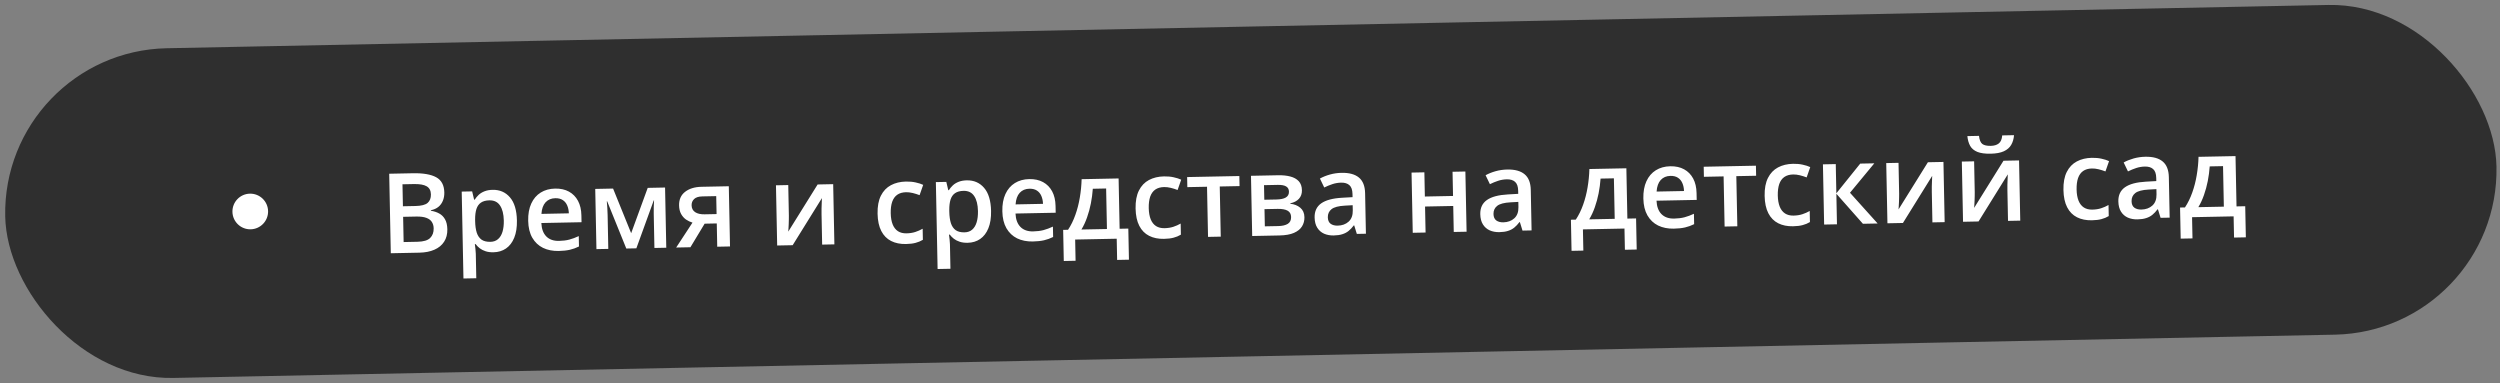 <?xml version="1.0" encoding="UTF-8"?> <svg xmlns="http://www.w3.org/2000/svg" width="561" height="86" viewBox="0 0 561 86" fill="none"><rect x="0" y="0" width="561" height="86" fill="#808080" stroke="none"/><rect x="0.429" y="11.565" width="559.153" height="74" rx="37" transform="rotate(-1.147 0.429 11.565)" fill="#2F2F2F"></rect><path d="M87.338 38.984L92.647 38.878C94.95 38.832 96.694 39.131 97.879 39.775C99.064 40.419 99.673 41.558 99.705 43.194C99.719 43.877 99.609 44.498 99.376 45.056C99.151 45.606 98.814 46.064 98.366 46.431C97.917 46.79 97.361 47.038 96.696 47.173L96.698 47.295C97.392 47.403 98.011 47.606 98.554 47.905C99.106 48.203 99.542 48.638 99.862 49.21C100.191 49.781 100.365 50.526 100.383 51.446C100.405 52.536 100.163 53.469 99.658 54.244C99.161 55.019 98.436 55.616 97.484 56.033C96.54 56.451 95.413 56.673 94.103 56.699L87.695 56.828L87.338 38.984ZM90.415 46.285L93.222 46.229C94.548 46.203 95.463 45.968 95.967 45.527C96.471 45.086 96.715 44.45 96.698 43.62C96.681 42.774 96.364 42.17 95.746 41.808C95.136 41.445 94.173 41.277 92.855 41.304L90.316 41.355L90.415 46.285ZM90.462 48.653L90.575 54.316L93.663 54.254C95.03 54.227 95.985 53.943 96.528 53.403C97.07 52.863 97.333 52.142 97.314 51.239C97.303 50.685 97.168 50.208 96.907 49.806C96.655 49.404 96.246 49.099 95.68 48.89C95.114 48.674 94.355 48.575 93.403 48.594L90.462 48.653ZM110.535 42.598C112.138 42.566 113.436 43.126 114.427 44.279C115.427 45.431 115.95 47.162 115.996 49.473C116.027 51.002 115.825 52.297 115.39 53.355C114.964 54.406 114.349 55.208 113.546 55.761C112.751 56.306 111.817 56.589 110.743 56.611C110.059 56.624 109.463 56.547 108.955 56.378C108.447 56.209 108.011 55.986 107.648 55.708C107.284 55.422 106.976 55.111 106.726 54.774L106.555 54.778C106.602 55.102 106.646 55.464 106.686 55.861C106.735 56.251 106.762 56.609 106.769 56.934L106.879 62.438L103.999 62.496L103.608 42.993L105.952 42.946L106.392 44.806L106.526 44.803C106.771 44.415 107.069 44.055 107.42 43.723C107.78 43.39 108.214 43.125 108.723 42.928C109.24 42.722 109.844 42.612 110.535 42.598ZM109.813 44.957C109.024 44.973 108.393 45.144 107.919 45.471C107.453 45.79 107.117 46.264 106.91 46.895C106.711 47.526 106.613 48.313 106.615 49.258L106.623 49.66C106.643 50.661 106.762 51.509 106.979 52.205C107.205 52.892 107.561 53.414 108.049 53.771C108.544 54.119 109.206 54.285 110.036 54.268C110.736 54.254 111.31 54.051 111.758 53.66C112.214 53.268 112.549 52.716 112.763 52.004C112.976 51.291 113.073 50.455 113.054 49.495C113.025 48.039 112.742 46.913 112.205 46.118C111.677 45.322 110.879 44.936 109.813 44.957ZM124.558 42.318C125.763 42.294 126.801 42.521 127.673 43C128.546 43.479 129.223 44.17 129.705 45.072C130.187 45.974 130.441 47.059 130.466 48.328L130.497 49.866L121.478 50.047C121.536 51.356 121.906 52.358 122.588 53.053C123.277 53.747 124.228 54.082 125.441 54.058C126.303 54.04 127.074 53.944 127.755 53.767C128.443 53.582 129.15 53.32 129.875 52.98L129.922 55.311C129.253 55.642 128.57 55.888 127.873 56.048C127.177 56.208 126.34 56.298 125.364 56.318C124.037 56.344 122.865 56.111 121.846 55.619C120.834 55.118 120.034 54.361 119.444 53.347C118.862 52.334 118.556 51.066 118.525 49.544C118.495 48.031 118.725 46.74 119.217 45.672C119.708 44.604 120.412 43.784 121.329 43.212C122.245 42.641 123.322 42.342 124.558 42.318ZM124.602 44.478C123.699 44.496 122.972 44.803 122.422 45.401C121.881 45.997 121.573 46.862 121.498 47.995L127.649 47.872C127.627 47.197 127.501 46.601 127.271 46.085C127.049 45.568 126.716 45.168 126.27 44.884C125.833 44.6 125.277 44.464 124.602 44.478ZM149.241 42.08L149.512 55.59L146.851 55.644L146.697 47.93C146.687 47.426 146.689 46.921 146.703 46.416C146.717 45.911 146.74 45.431 146.772 44.974L146.699 44.976L142.799 55.725L140.541 55.77L136.251 45.172L136.166 45.174C136.216 45.637 136.254 46.117 136.28 46.613C136.314 47.108 136.337 47.645 136.349 48.223L136.502 55.851L133.841 55.904L133.571 42.394L137.574 42.313L141.632 52.33L145.348 42.158L149.241 42.08ZM154.931 55.482L151.733 55.546L155.394 49.954C154.878 49.802 154.393 49.571 153.939 49.263C153.493 48.946 153.127 48.53 152.84 48.015C152.553 47.492 152.401 46.852 152.386 46.095C152.36 44.777 152.812 43.758 153.741 43.04C154.671 42.321 155.897 41.947 157.418 41.916L163.545 41.794L163.815 55.304L160.947 55.362L160.843 50.138L158.121 50.193L154.931 55.482ZM155.194 46.063C155.207 46.747 155.474 47.262 155.994 47.61C156.514 47.95 157.217 48.111 158.104 48.093L160.801 48.039L160.72 44.011L157.608 44.074C156.754 44.091 156.135 44.29 155.752 44.672C155.369 45.046 155.183 45.51 155.194 46.063ZM176.885 41.527L177.023 48.422C177.027 48.642 177.025 48.923 177.015 49.265C177.014 49.599 177.004 49.949 176.987 50.316C176.97 50.674 176.952 51.004 176.934 51.306C176.915 51.607 176.9 51.831 176.886 51.978L183.475 41.395L186.966 41.325L187.236 54.835L184.49 54.89L184.353 48.068C184.346 47.71 184.346 47.295 184.353 46.823C184.368 46.35 184.383 45.894 184.399 45.454C184.423 45.014 184.436 44.68 184.44 44.452L177.875 55.023L174.397 55.092L174.126 41.582L176.885 41.527ZM203.302 54.758C202.025 54.784 200.913 54.558 199.968 54.08C199.022 53.602 198.287 52.856 197.762 51.841C197.237 50.826 196.958 49.529 196.927 47.951C196.894 46.307 197.144 44.959 197.676 43.907C198.209 42.854 198.958 42.07 199.924 41.554C200.899 41.038 202.021 40.767 203.29 40.742C204.096 40.726 204.826 40.792 205.48 40.942C206.142 41.084 206.703 41.264 207.163 41.482L206.355 43.794C205.854 43.6 205.343 43.44 204.819 43.312C204.296 43.184 203.794 43.125 203.314 43.134C202.525 43.15 201.869 43.338 201.347 43.699C200.833 44.059 200.453 44.588 200.207 45.284C199.968 45.981 199.859 46.842 199.88 47.867C199.9 48.86 200.047 49.695 200.321 50.373C200.595 51.044 200.991 51.548 201.511 51.888C202.03 52.219 202.664 52.378 203.413 52.363C204.153 52.348 204.815 52.245 205.397 52.054C205.979 51.864 206.528 51.621 207.043 51.326L207.093 53.815C206.586 54.118 206.041 54.345 205.458 54.495C204.875 54.653 204.156 54.741 203.302 54.758ZM216.935 40.469C218.538 40.437 219.835 40.997 220.827 42.149C221.827 43.301 222.35 45.033 222.396 47.343C222.427 48.873 222.225 50.167 221.79 51.226C221.363 52.276 220.748 53.078 219.946 53.631C219.151 54.176 218.216 54.46 217.142 54.481C216.459 54.495 215.863 54.417 215.355 54.248C214.847 54.079 214.411 53.856 214.047 53.578C213.683 53.293 213.376 52.981 213.125 52.645L212.954 52.648C213.001 52.973 213.045 53.334 213.086 53.732C213.134 54.122 213.162 54.479 213.168 54.805L213.279 60.309L210.398 60.367L210.008 40.864L212.351 40.817L212.791 42.676L212.926 42.673C213.17 42.286 213.468 41.926 213.82 41.593C214.179 41.261 214.614 40.995 215.122 40.798C215.639 40.592 216.243 40.483 216.935 40.469ZM216.213 42.827C215.424 42.843 214.792 43.015 214.319 43.342C213.853 43.66 213.516 44.135 213.309 44.766C213.11 45.397 213.012 46.184 213.015 47.128L213.023 47.531C213.043 48.532 213.162 49.38 213.379 50.075C213.604 50.763 213.961 51.285 214.448 51.641C214.943 51.99 215.606 52.155 216.436 52.139C217.136 52.125 217.71 51.922 218.158 51.531C218.614 51.139 218.949 50.587 219.162 49.874C219.376 49.162 219.473 48.326 219.454 47.365C219.425 45.909 219.142 44.783 218.605 43.988C218.076 43.193 217.279 42.806 216.213 42.827ZM230.958 40.188C232.162 40.164 233.201 40.392 234.073 40.87C234.945 41.35 235.623 42.04 236.105 42.942C236.587 43.844 236.84 44.93 236.866 46.199L236.896 47.737L227.877 47.917C227.936 49.227 228.306 50.228 228.987 50.923C229.677 51.617 230.628 51.952 231.84 51.928C232.703 51.911 233.474 51.814 234.154 51.638C234.842 51.453 235.549 51.191 236.275 50.85L236.322 53.181C235.653 53.512 234.97 53.758 234.273 53.919C233.576 54.079 232.74 54.169 231.763 54.188C230.437 54.215 229.264 53.982 228.245 53.49C227.234 52.989 226.433 52.232 225.843 51.218C225.261 50.204 224.955 48.936 224.925 47.415C224.894 45.901 225.125 44.611 225.616 43.543C226.108 42.475 226.812 41.655 227.728 41.083C228.645 40.511 229.721 40.213 230.958 40.188ZM231.001 42.348C230.098 42.366 229.372 42.674 228.822 43.271C228.281 43.868 227.972 44.733 227.897 45.866L234.048 45.743C234.027 45.068 233.901 44.472 233.671 43.955C233.449 43.439 233.115 43.039 232.67 42.755C232.233 42.47 231.677 42.335 231.001 42.348ZM251.015 40.043L251.241 51.332L253.194 51.293L253.334 58.274L250.685 58.327L250.59 53.568L241.266 53.754L241.361 58.514L238.713 58.567L238.573 51.586L239.671 51.564C240.335 50.558 240.882 49.44 241.314 48.21C241.753 46.98 242.085 45.688 242.31 44.332C242.544 42.968 242.679 41.594 242.716 40.209L251.015 40.043ZM248.216 42.297L245.226 42.357C245.15 43.457 245.005 44.555 244.791 45.65C244.577 46.737 244.292 47.78 243.938 48.78C243.591 49.772 243.17 50.68 242.674 51.504L248.398 51.389L248.216 42.297ZM261.201 53.599C259.923 53.625 258.812 53.399 257.866 52.921C256.921 52.444 256.185 51.697 255.66 50.682C255.135 49.667 254.857 48.37 254.825 46.792C254.793 45.148 255.042 43.8 255.575 42.748C256.107 41.695 256.857 40.911 257.823 40.395C258.798 39.879 259.92 39.608 261.189 39.583C261.994 39.567 262.724 39.634 263.378 39.783C264.04 39.925 264.602 40.105 265.062 40.324L264.253 42.635C263.753 42.442 263.241 42.281 262.718 42.153C262.194 42.025 261.692 41.966 261.212 41.976C260.423 41.992 259.768 42.18 259.246 42.54C258.732 42.9 258.352 43.429 258.105 44.126C257.867 44.822 257.758 45.683 257.778 46.708C257.798 47.701 257.945 48.536 258.219 49.215C258.493 49.885 258.89 50.39 259.41 50.729C259.929 51.061 260.563 51.219 261.312 51.204C262.052 51.189 262.713 51.086 263.295 50.896C263.878 50.705 264.426 50.462 264.941 50.167L264.991 52.657C264.484 52.96 263.94 53.186 263.357 53.336C262.774 53.495 262.055 53.582 261.201 53.599ZM278.155 41.759L273.712 41.848L273.937 53.1L271.082 53.157L270.856 41.905L266.438 41.993L266.393 39.735L278.11 39.501L278.155 41.759ZM292.153 42.687C292.169 43.468 291.942 44.112 291.471 44.618C291.009 45.115 290.365 45.45 289.538 45.621L289.54 45.719C290.429 45.815 291.176 46.113 291.78 46.614C292.384 47.115 292.695 47.821 292.714 48.732C292.729 49.505 292.548 50.196 292.169 50.806C291.799 51.408 291.198 51.892 290.367 52.259C289.544 52.617 288.461 52.809 287.118 52.836L280.992 52.959L280.721 39.449L286.824 39.326C287.833 39.306 288.734 39.398 289.527 39.602C290.329 39.806 290.963 40.155 291.429 40.651C291.894 41.146 292.136 41.825 292.153 42.687ZM289.722 48.694C289.708 48.027 289.442 47.552 288.924 47.269C288.414 46.987 287.67 46.855 286.694 46.874L283.753 46.933L283.83 50.79L286.832 50.73C287.743 50.712 288.456 50.547 288.971 50.235C289.486 49.916 289.736 49.402 289.722 48.694ZM289.241 43.002C289.231 42.473 289.024 42.087 288.62 41.842C288.216 41.59 287.587 41.472 286.733 41.489L283.645 41.551L283.71 44.822L286.407 44.768C287.351 44.749 288.061 44.601 288.535 44.322C289.018 44.036 289.253 43.596 289.241 43.002ZM301.049 38.785C302.758 38.751 304.055 39.104 304.941 39.843C305.834 40.582 306.297 41.753 306.33 43.356L306.511 52.448L304.473 52.489L303.886 50.584L303.788 50.586C303.415 51.082 303.029 51.492 302.628 51.818C302.228 52.143 301.761 52.389 301.227 52.554C300.701 52.727 300.056 52.822 299.291 52.837C298.486 52.853 297.763 52.721 297.122 52.441C296.482 52.153 295.972 51.707 295.594 51.104C295.215 50.501 295.017 49.732 294.998 48.796C294.97 47.405 295.466 46.349 296.485 45.629C297.513 44.908 299.075 44.49 301.173 44.375L303.515 44.242L303.5 43.535C303.482 42.599 303.249 41.936 302.801 41.546C302.362 41.156 301.748 40.969 300.959 40.985C300.283 40.998 299.63 41.109 299 41.317C298.369 41.525 297.755 41.777 297.159 42.074L296.191 40.067C296.843 39.704 297.586 39.404 298.419 39.168C299.261 38.931 300.138 38.804 301.049 38.785ZM303.539 46.049L301.795 46.145C300.364 46.222 299.364 46.487 298.795 46.938C298.226 47.389 297.949 47.996 297.964 48.761C297.978 49.428 298.187 49.913 298.592 50.214C298.996 50.507 299.524 50.647 300.175 50.634C301.168 50.614 301.984 50.317 302.624 49.742C303.271 49.16 303.584 48.319 303.562 47.221L303.539 46.049ZM319.63 38.67L319.738 44.101L326.06 43.974L325.951 38.543L328.832 38.486L329.102 51.996L326.222 52.054L326.105 46.22L319.783 46.346L319.9 52.18L317.02 52.238L316.749 38.727L319.63 38.67ZM338.224 38.041C339.933 38.007 341.23 38.36 342.116 39.099C343.01 39.838 343.473 41.009 343.505 42.612L343.687 51.704L341.648 51.745L341.061 49.84L340.963 49.842C340.591 50.338 340.204 50.748 339.804 51.074C339.403 51.399 338.936 51.645 338.402 51.81C337.876 51.983 337.231 52.078 336.466 52.093C335.661 52.109 334.938 51.977 334.297 51.697C333.657 51.408 333.147 50.963 332.769 50.36C332.391 49.757 332.192 48.988 332.173 48.052C332.145 46.661 332.641 45.605 333.66 44.885C334.688 44.164 336.251 43.746 338.348 43.631L340.69 43.498L340.676 42.791C340.657 41.855 340.424 41.192 339.977 40.802C339.537 40.412 338.923 40.225 338.134 40.241C337.459 40.254 336.806 40.365 336.175 40.573C335.544 40.781 334.931 41.033 334.334 41.33L333.366 39.323C334.018 38.96 334.761 38.66 335.595 38.424C336.436 38.187 337.313 38.059 338.224 38.041ZM340.714 45.305L338.97 45.401C337.539 45.478 336.539 45.743 335.97 46.194C335.401 46.644 335.124 47.252 335.139 48.017C335.153 48.684 335.362 49.169 335.767 49.47C336.172 49.763 336.699 49.903 337.35 49.89C338.343 49.87 339.159 49.573 339.799 48.998C340.446 48.416 340.759 47.575 340.737 46.477L340.714 45.305ZM364.957 37.763L365.183 49.052L367.136 49.013L367.276 55.994L364.627 56.047L364.532 51.287L355.208 51.474L355.303 56.233L352.655 56.286L352.515 49.306L353.613 49.283C354.277 48.277 354.824 47.159 355.256 45.93C355.695 44.7 356.027 43.407 356.252 42.051C356.486 40.688 356.621 39.313 356.658 37.929L364.957 37.763ZM362.158 40.016L359.168 40.076C359.092 41.177 358.947 42.274 358.733 43.369C358.519 44.456 358.234 45.5 357.88 46.5C357.533 47.492 357.112 48.4 356.616 49.223L362.34 49.109L362.158 40.016ZM374.801 37.309C376.006 37.285 377.044 37.513 377.916 37.992C378.789 38.471 379.466 39.161 379.948 40.063C380.43 40.965 380.684 42.051 380.709 43.32L380.74 44.858L371.721 45.038C371.779 46.348 372.149 47.35 372.831 48.044C373.52 48.739 374.471 49.074 375.683 49.049C376.546 49.032 377.317 48.935 377.997 48.759C378.686 48.574 379.393 48.312 380.118 47.972L380.165 50.303C379.496 50.633 378.813 50.879 378.116 51.04C377.419 51.2 376.583 51.29 375.607 51.31C374.28 51.336 373.108 51.103 372.088 50.611C371.077 50.11 370.277 49.353 369.687 48.339C369.105 47.325 368.798 46.057 368.768 44.536C368.738 43.023 368.968 41.732 369.46 40.664C369.951 39.596 370.655 38.776 371.572 38.204C372.488 37.632 373.565 37.334 374.801 37.309ZM374.845 39.469C373.941 39.487 373.215 39.795 372.665 40.392C372.124 40.989 371.815 41.854 371.74 42.987L377.892 42.864C377.87 42.189 377.744 41.593 377.514 41.077C377.292 40.56 376.958 40.16 376.513 39.876C376.076 39.591 375.52 39.456 374.845 39.469ZM394.074 39.439L389.631 39.528L389.857 50.78L387.001 50.837L386.776 39.585L382.357 39.673L382.312 37.415L394.029 37.181L394.074 39.439ZM402.359 50.774C401.082 50.8 399.97 50.574 399.024 50.096C398.079 49.619 397.344 48.872 396.819 47.857C396.294 46.842 396.015 45.545 395.984 43.967C395.951 42.323 396.201 40.975 396.733 39.923C397.265 38.87 398.015 38.086 398.981 37.57C399.956 37.054 401.078 36.783 402.347 36.758C403.153 36.742 403.882 36.809 404.537 36.958C405.199 37.1 405.76 37.28 406.22 37.498L405.412 39.81C404.911 39.617 404.399 39.456 403.876 39.328C403.352 39.2 402.851 39.141 402.371 39.151C401.581 39.166 400.926 39.355 400.404 39.715C399.89 40.075 399.51 40.604 399.264 41.301C399.025 41.997 398.916 42.858 398.937 43.883C398.957 44.876 399.104 45.711 399.378 46.39C399.651 47.06 400.048 47.565 400.568 47.904C401.087 48.236 401.721 48.394 402.47 48.379C403.21 48.364 403.872 48.261 404.454 48.071C405.036 47.88 405.585 47.637 406.1 47.342L406.149 49.831C405.643 50.135 405.098 50.361 404.515 50.511C403.932 50.669 403.213 50.757 402.359 50.774ZM417.437 36.712L420.598 36.649L415.138 43.254L421.344 50.15L418.037 50.216L412.078 43.474L412.215 50.333L409.335 50.39L409.065 36.88L411.945 36.822L412.076 43.376L417.437 36.712ZM426.029 36.54L426.167 43.436C426.172 43.656 426.169 43.937 426.16 44.279C426.158 44.612 426.149 44.962 426.132 45.329C426.115 45.688 426.097 46.018 426.078 46.319C426.06 46.621 426.044 46.845 426.031 46.992L432.62 36.408L436.11 36.339L436.38 49.849L433.634 49.904L433.498 43.082C433.491 42.724 433.491 42.309 433.497 41.836C433.512 41.364 433.528 40.908 433.543 40.468C433.567 40.028 433.581 39.694 433.584 39.466L427.02 50.036L423.541 50.106L423.271 36.596L426.029 36.54ZM442.993 36.201L443.131 43.096C443.136 43.316 443.133 43.597 443.124 43.939C443.122 44.273 443.113 44.623 443.096 44.99C443.079 45.348 443.061 45.678 443.043 45.98C443.024 46.281 443.008 46.505 442.995 46.652L449.584 36.069L453.074 35.999L453.345 49.51L450.599 49.565L450.462 42.742C450.455 42.384 450.455 41.969 450.462 41.497C450.477 41.024 450.492 40.568 450.508 40.129C450.531 39.688 450.545 39.354 450.549 39.127L443.984 49.697L440.506 49.767L440.235 36.256L442.993 36.201ZM451.948 30.332C451.883 31.172 451.67 31.9 451.308 32.518C450.954 33.128 450.406 33.602 449.664 33.943C448.921 34.283 447.94 34.466 446.72 34.49C445.459 34.516 444.459 34.381 443.72 34.086C442.982 33.784 442.444 33.334 442.106 32.739C441.768 32.135 441.558 31.403 441.476 30.542L444.088 30.489C444.187 31.391 444.436 31.996 444.832 32.306C445.229 32.607 445.863 32.749 446.733 32.732C447.482 32.717 448.077 32.538 448.517 32.196C448.966 31.853 449.227 31.249 449.299 30.385L451.948 30.332ZM469.411 49.432C468.134 49.458 467.022 49.232 466.076 48.754C465.131 48.277 464.396 47.53 463.871 46.515C463.346 45.5 463.067 44.203 463.036 42.625C463.003 40.981 463.253 39.633 463.785 38.581C464.317 37.528 465.067 36.744 466.033 36.228C467.008 35.712 468.13 35.441 469.399 35.416C470.205 35.4 470.934 35.467 471.589 35.616C472.251 35.758 472.812 35.938 473.272 36.157L472.464 38.468C471.963 38.275 471.451 38.114 470.928 37.986C470.404 37.858 469.903 37.799 469.423 37.809C468.633 37.824 467.978 38.013 467.456 38.373C466.942 38.733 466.562 39.262 466.316 39.959C466.077 40.655 465.968 41.516 465.989 42.541C466.009 43.534 466.156 44.369 466.43 45.048C466.703 45.718 467.1 46.223 467.62 46.562C468.139 46.894 468.773 47.052 469.522 47.037C470.262 47.022 470.924 46.919 471.506 46.729C472.088 46.538 472.637 46.295 473.152 46L473.201 48.489C472.695 48.793 472.15 49.019 471.567 49.169C470.984 49.328 470.265 49.415 469.411 49.432ZM481.408 35.176C483.117 35.142 484.414 35.494 485.3 36.233C486.194 36.972 486.657 38.143 486.689 39.746L486.871 48.839L484.833 48.879L484.245 46.974L484.148 46.976C483.775 47.472 483.388 47.883 482.988 48.208C482.587 48.534 482.12 48.779 481.586 48.944C481.061 49.118 480.415 49.212 479.651 49.227C478.845 49.243 478.122 49.111 477.482 48.831C476.841 48.543 476.331 48.097 475.953 47.494C475.575 46.891 475.376 46.122 475.358 45.186C475.33 43.795 475.825 42.739 476.845 42.019C477.872 41.298 479.435 40.88 481.532 40.765L483.874 40.633L483.86 39.925C483.841 38.989 483.608 38.326 483.161 37.937C482.722 37.547 482.107 37.359 481.318 37.375C480.643 37.389 479.99 37.499 479.359 37.707C478.728 37.915 478.115 38.168 477.518 38.465L476.55 36.457C477.202 36.094 477.945 35.794 478.779 35.558C479.621 35.321 480.497 35.194 481.408 35.176ZM483.898 42.439L482.154 42.535C480.723 42.613 479.723 42.877 479.154 43.328C478.585 43.779 478.308 44.387 478.324 45.151C478.337 45.819 478.546 46.303 478.951 46.604C479.356 46.897 479.884 47.037 480.534 47.024C481.527 47.004 482.343 46.707 482.983 46.133C483.631 45.55 483.943 44.709 483.921 43.611L483.898 42.439ZM501.649 35.027L501.875 46.316L503.827 46.277L503.967 53.258L501.319 53.311L501.223 48.551L491.899 48.738L491.994 53.498L489.346 53.551L489.206 46.57L490.305 46.548C490.968 45.541 491.516 44.423 491.947 43.194C492.386 41.964 492.719 40.672 492.944 39.316C493.177 37.952 493.312 36.578 493.35 35.193L501.649 35.027ZM498.849 37.281L495.859 37.34C495.783 38.441 495.638 39.539 495.424 40.634C495.21 41.721 494.926 42.764 494.571 43.764C494.225 44.756 493.803 45.664 493.307 46.488L499.031 46.373L498.849 37.281Z" fill="white"></path><circle cx="56.158" cy="47.457" r="4" transform="rotate(-1.147 56.158 47.457)" fill="white"></circle></svg> 